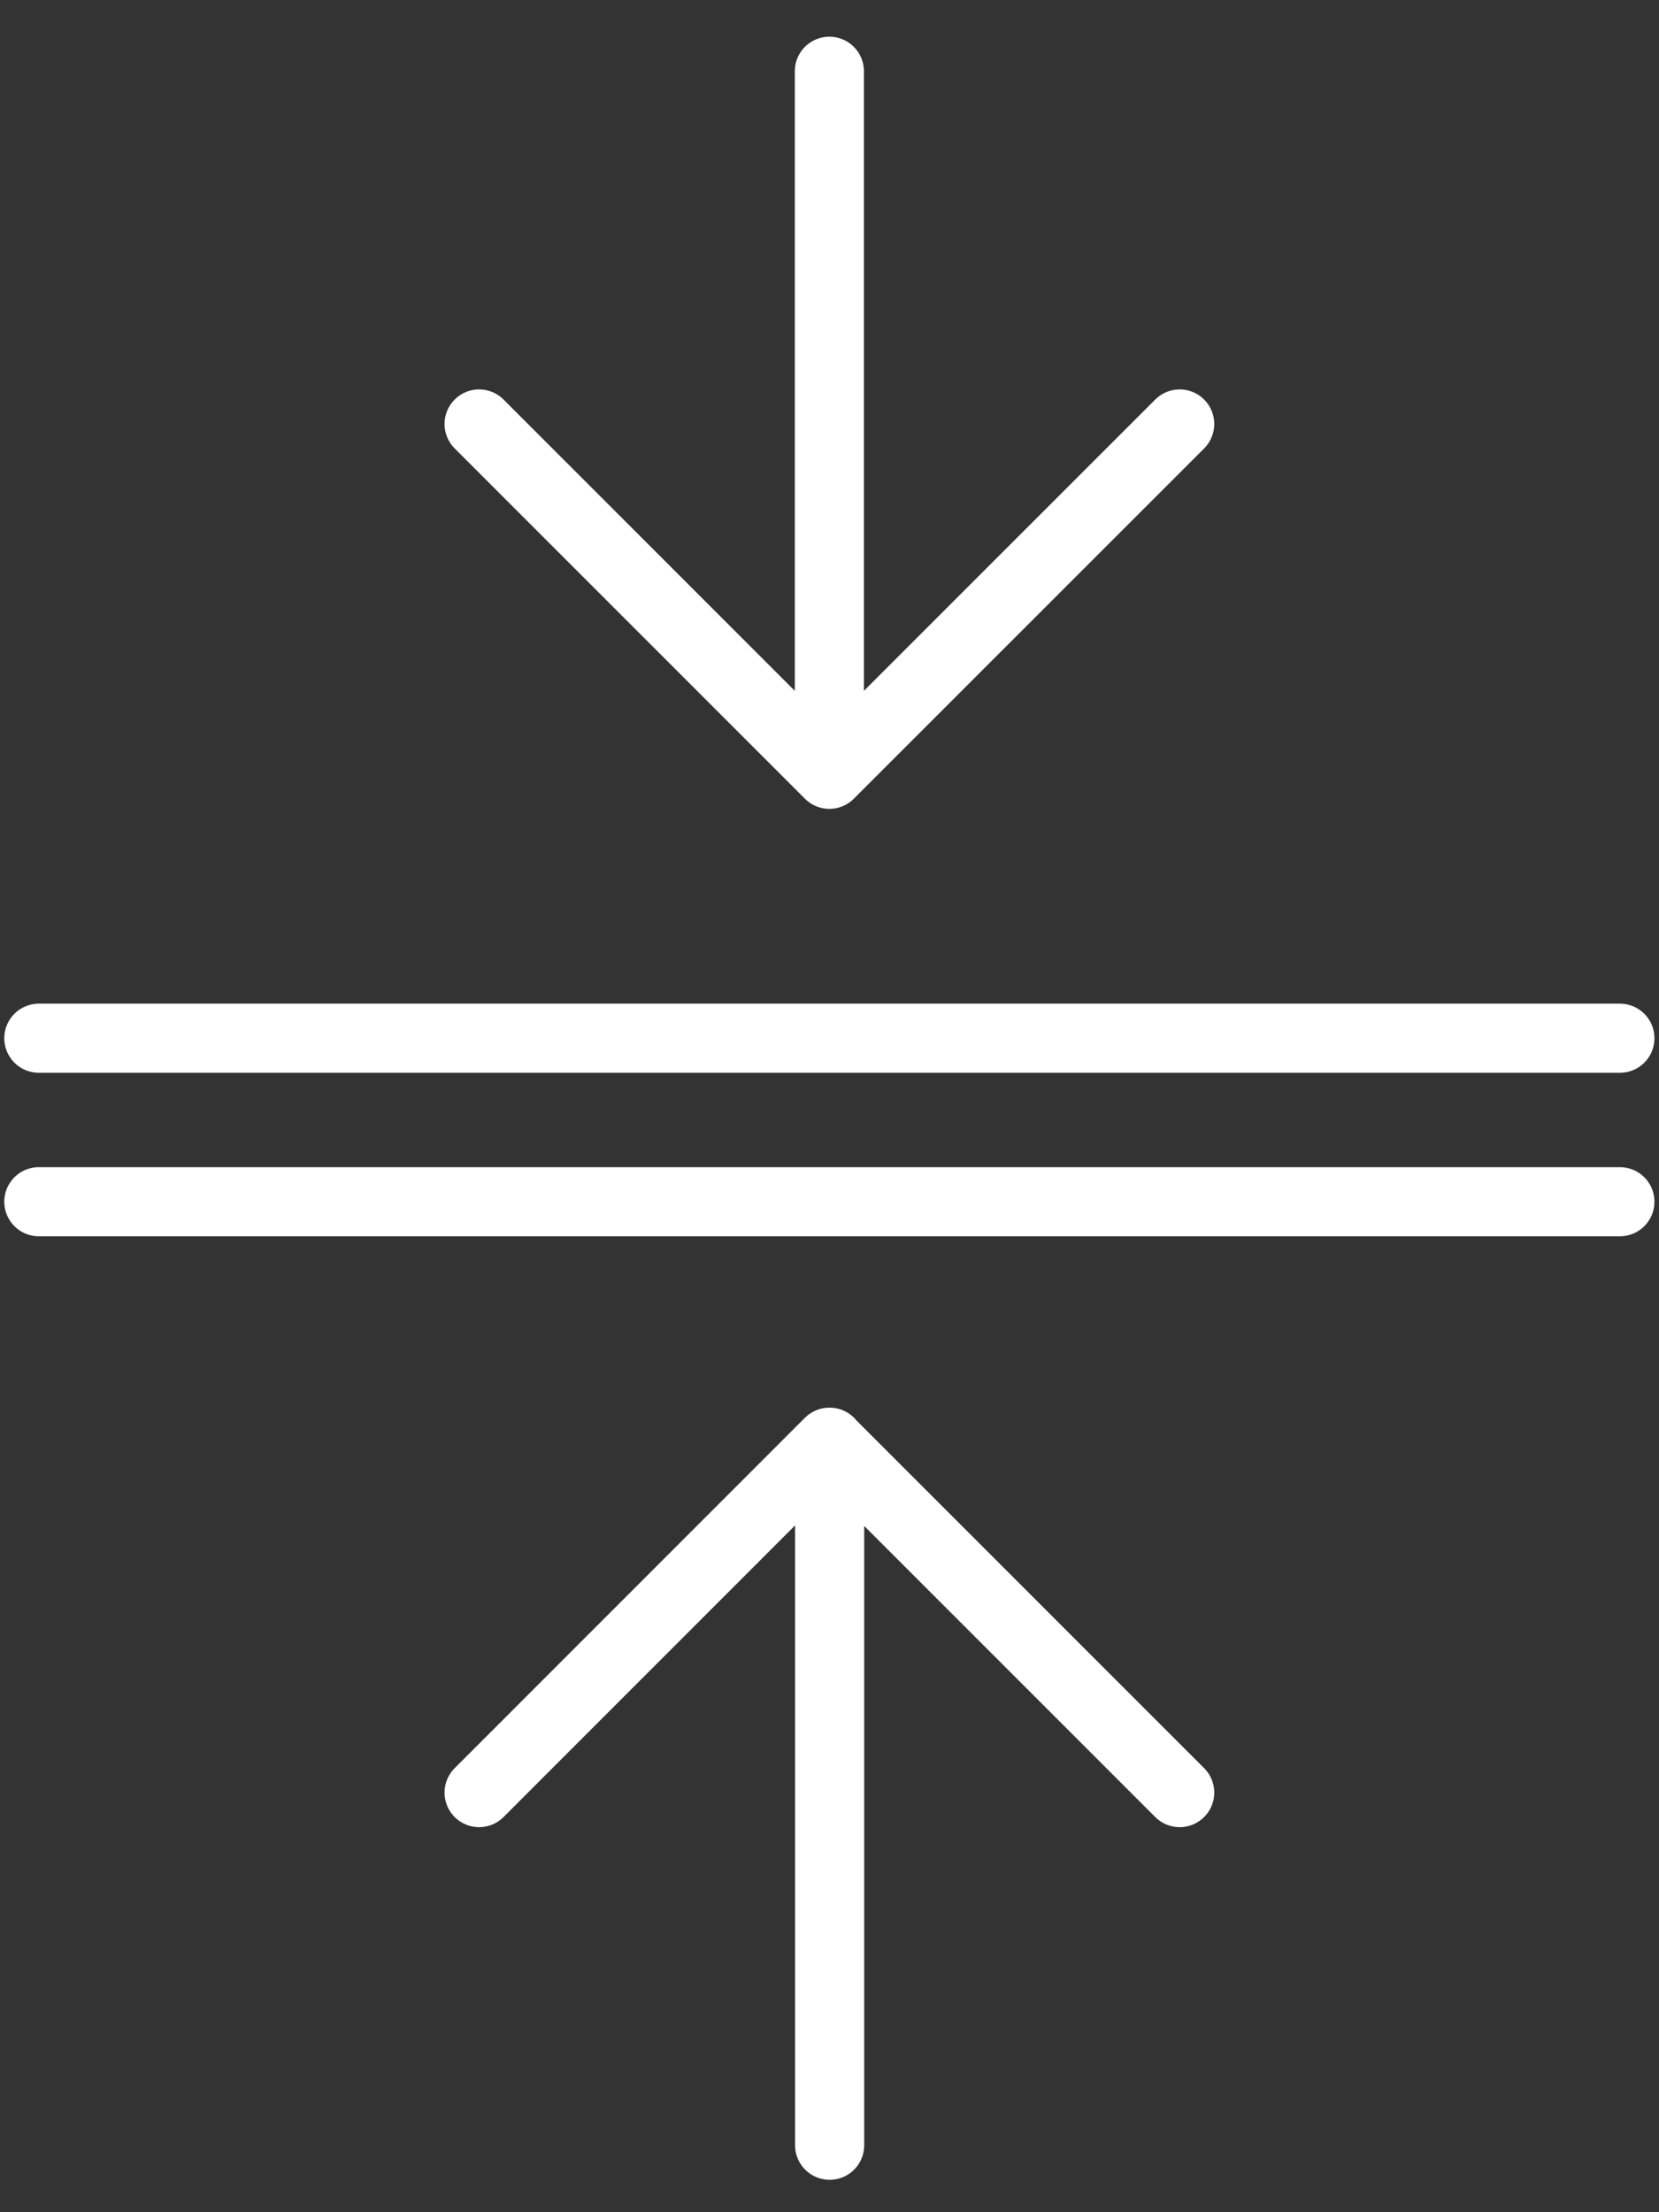 <svg width="24" height="32" viewBox="0 0 24 32" fill="none" xmlns="http://www.w3.org/2000/svg">
<rect x="0" y="0" width="24" height="32" fill="#333333" stroke="none"/>
<path d="M23.434 15.018H0.562M23.434 17.383H0.562M11.998 1.031V11.2M11.998 11.2L17.066 6.133M11.998 11.2L6.931 6.133M12.002 31.031V20.862M6.931 25.93L11.998 20.862L17.066 25.93" stroke="white" stroke-linecap="round" stroke-linejoin="round"/>
</svg>
